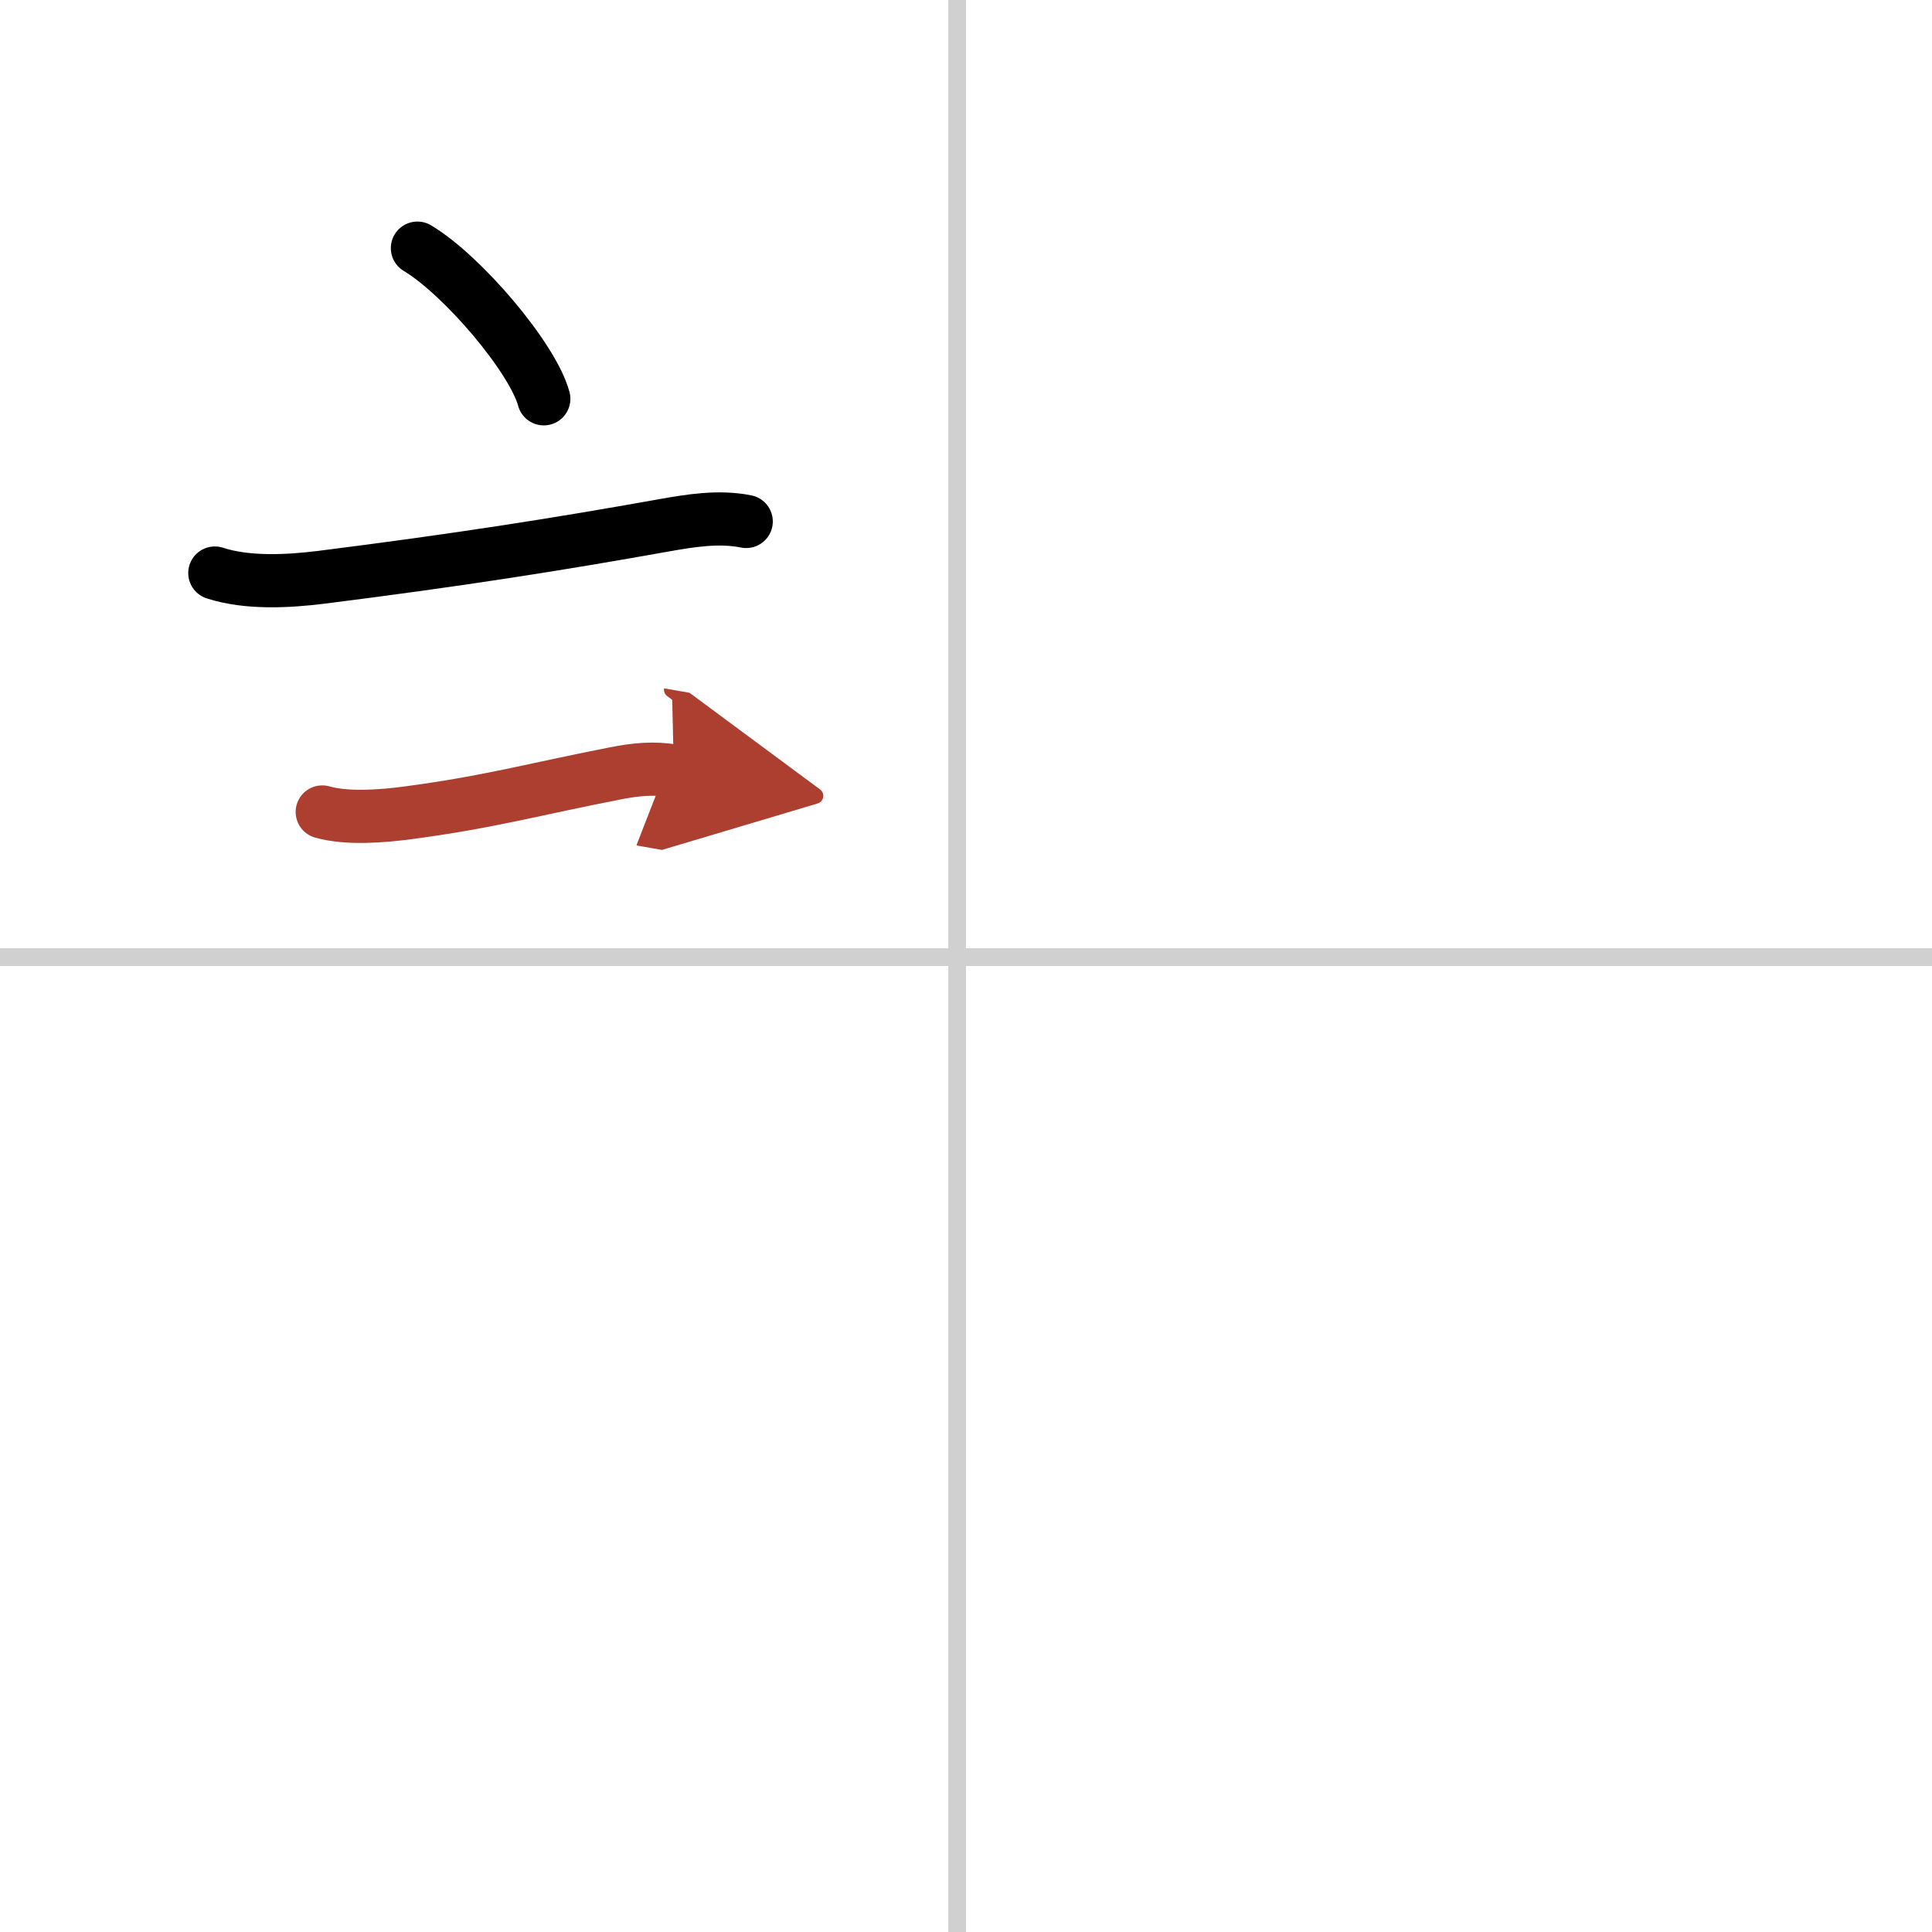 <svg width="400" height="400" viewBox="0 0 109 109" xmlns="http://www.w3.org/2000/svg"><defs><marker id="a" markerWidth="4" orient="auto" refX="1" refY="5" viewBox="0 0 10 10"><polyline points="0 0 10 5 0 10 1 5" fill="#ad3f31" stroke="#ad3f31"/></marker></defs><g fill="none" stroke="#000" stroke-linecap="round" stroke-linejoin="round" stroke-width="3"><rect width="100%" height="100%" fill="#fff" stroke="#fff"/><line x1="54" x2="54" y2="109" stroke="#d0d0d0" stroke-width="1"/><line x2="109" y1="54" y2="54" stroke="#d0d0d0" stroke-width="1"/><path d="m23.55 14c2.52 1.5 6.5 6.17 7.13 8.5"/><path d="m12.12 32.33c1.84 0.6 4.15 0.47 6.01 0.24 7.75-0.98 13.22-1.84 19.32-2.93 1.52-0.27 3.11-0.53 4.65-0.22"/><path d="m18.18 45.81c1.41 0.4 3.39 0.24 4.82 0.05 4.62-0.61 7.15-1.34 11.73-2.23 1.12-0.22 2.15-0.33 3.29-0.13" marker-end="url(#a)" stroke="#ad3f31"/></g></svg>
